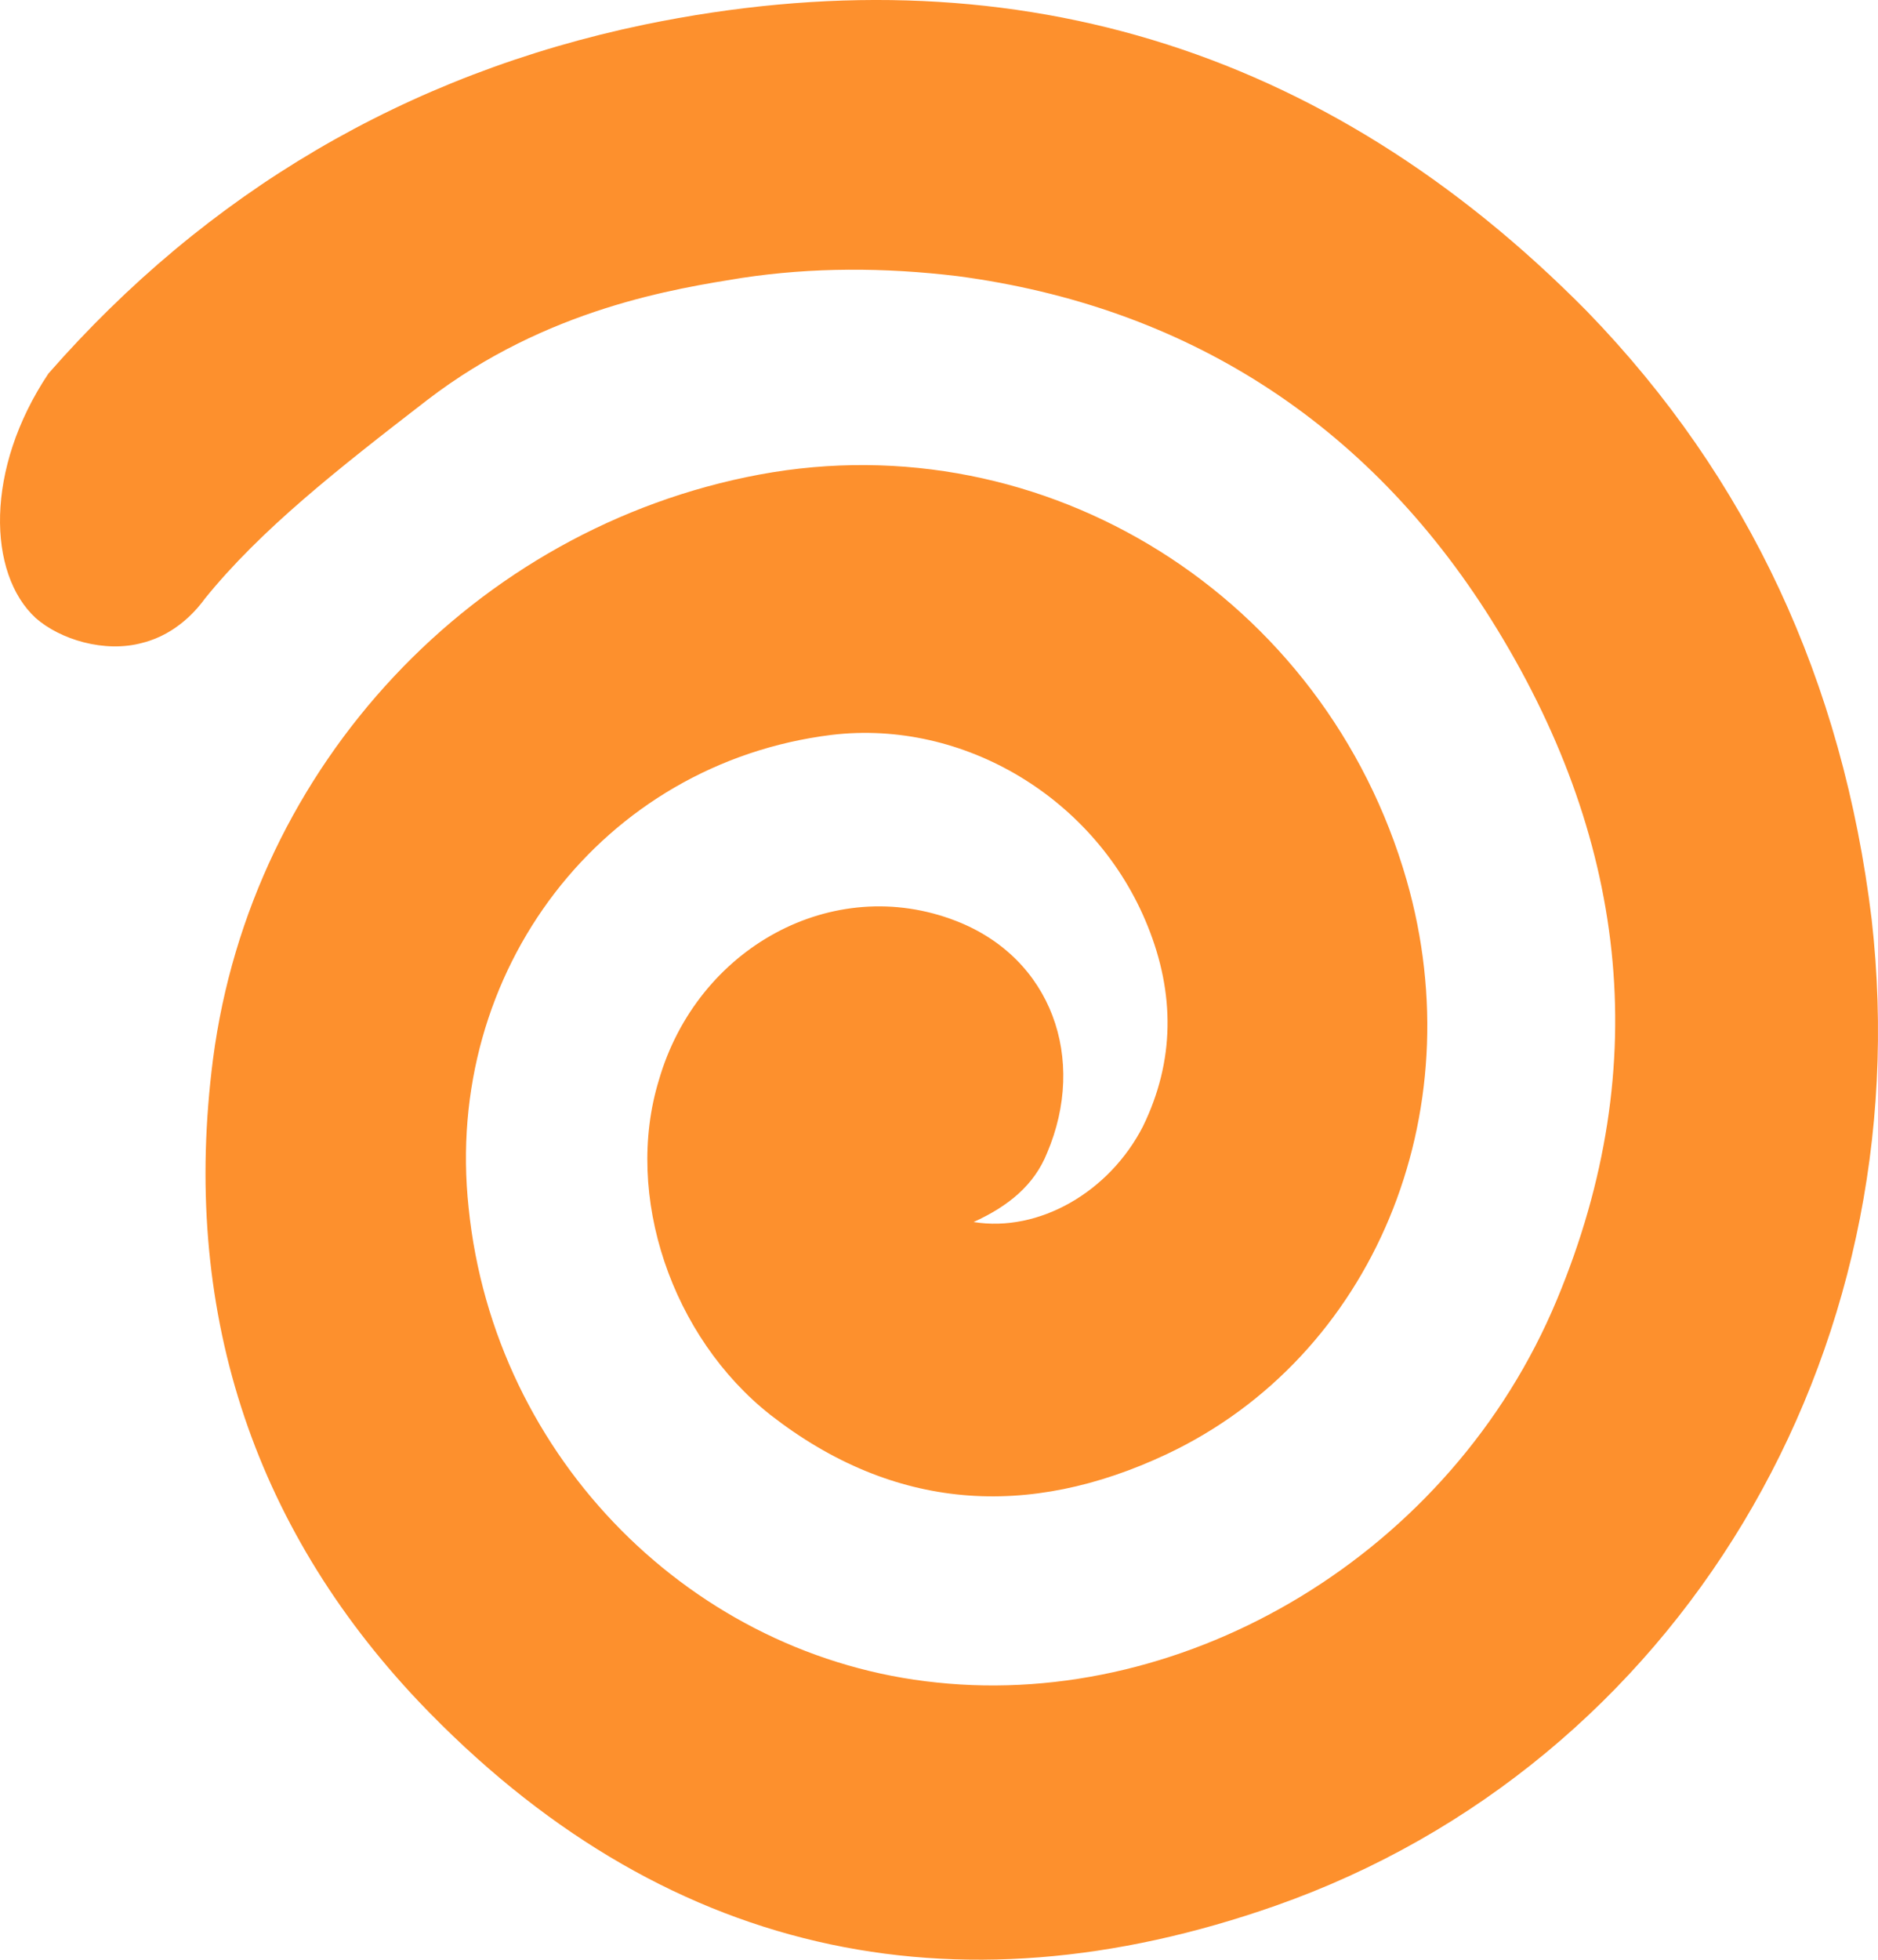 <?xml version="1.0" encoding="UTF-8"?> <svg xmlns="http://www.w3.org/2000/svg" viewBox="0 0 300.00 312.92" data-guides="{&quot;vertical&quot;:[],&quot;horizontal&quot;:[]}"><defs></defs><path fill="#fd902d" stroke="none" fill-opacity="1" stroke-width="1" stroke-opacity="1" baseline-shift="baseline" class="cls-1" id="tSvg195a125e743" title="Path 1" d="M253.546 49.745C211.43 7.039 160.63 -7.95 102.945 3.928C64.912 11.851 33.007 30.795 7.736 59.646C-2.474 74.916 -1.966 91.607 5.692 98.673C9.521 102.065 16.67 104.331 22.791 102.635C28.404 101.22 31.725 96.977 32.747 95.563C41.681 84.53 53.935 74.916 68.227 63.889C87.371 49.182 108.045 46.071 118.514 44.375C129.746 42.679 141.232 42.679 152.972 44.093C189.221 48.9 218.32 67.287 238.226 98.96C259.668 133.181 264.518 169.667 248.69 207.567C231.845 248.009 189.723 272.898 149.652 268.655C110.851 264.694 78.945 233.02 74.862 192.86C70.78 154.96 96.304 121.872 132.807 117.347C153.994 114.8 175.177 127.529 183.348 147.894C187.685 158.639 187.685 169.391 182.58 179.855C177.221 190.319 165.989 196.821 155.525 195.125C161.143 192.578 165.226 189.186 167.265 184.098C173.646 169.109 168.033 152.988 152.718 147.048C133.066 139.413 111.365 151.292 105.243 172.501C99.625 190.882 107.288 213.512 123.111 225.954C142.762 241.224 164.204 242.639 186.414 232.175C219.342 216.622 235.425 177.871 224.701 140.54C211.685 95.287 167.016 67.287 121.326 75.773C75.89 84.259 40.156 122.154 34.029 169.103C28.924 208.7 40.156 243.484 66.957 271.766C105.498 312.207 152.21 322.389 203.773 304.29C268.098 281.666 306.894 216.335 298.982 146.756C294.385 108.855 279.325 76.331 253.546 49.745Z"></path></svg> 